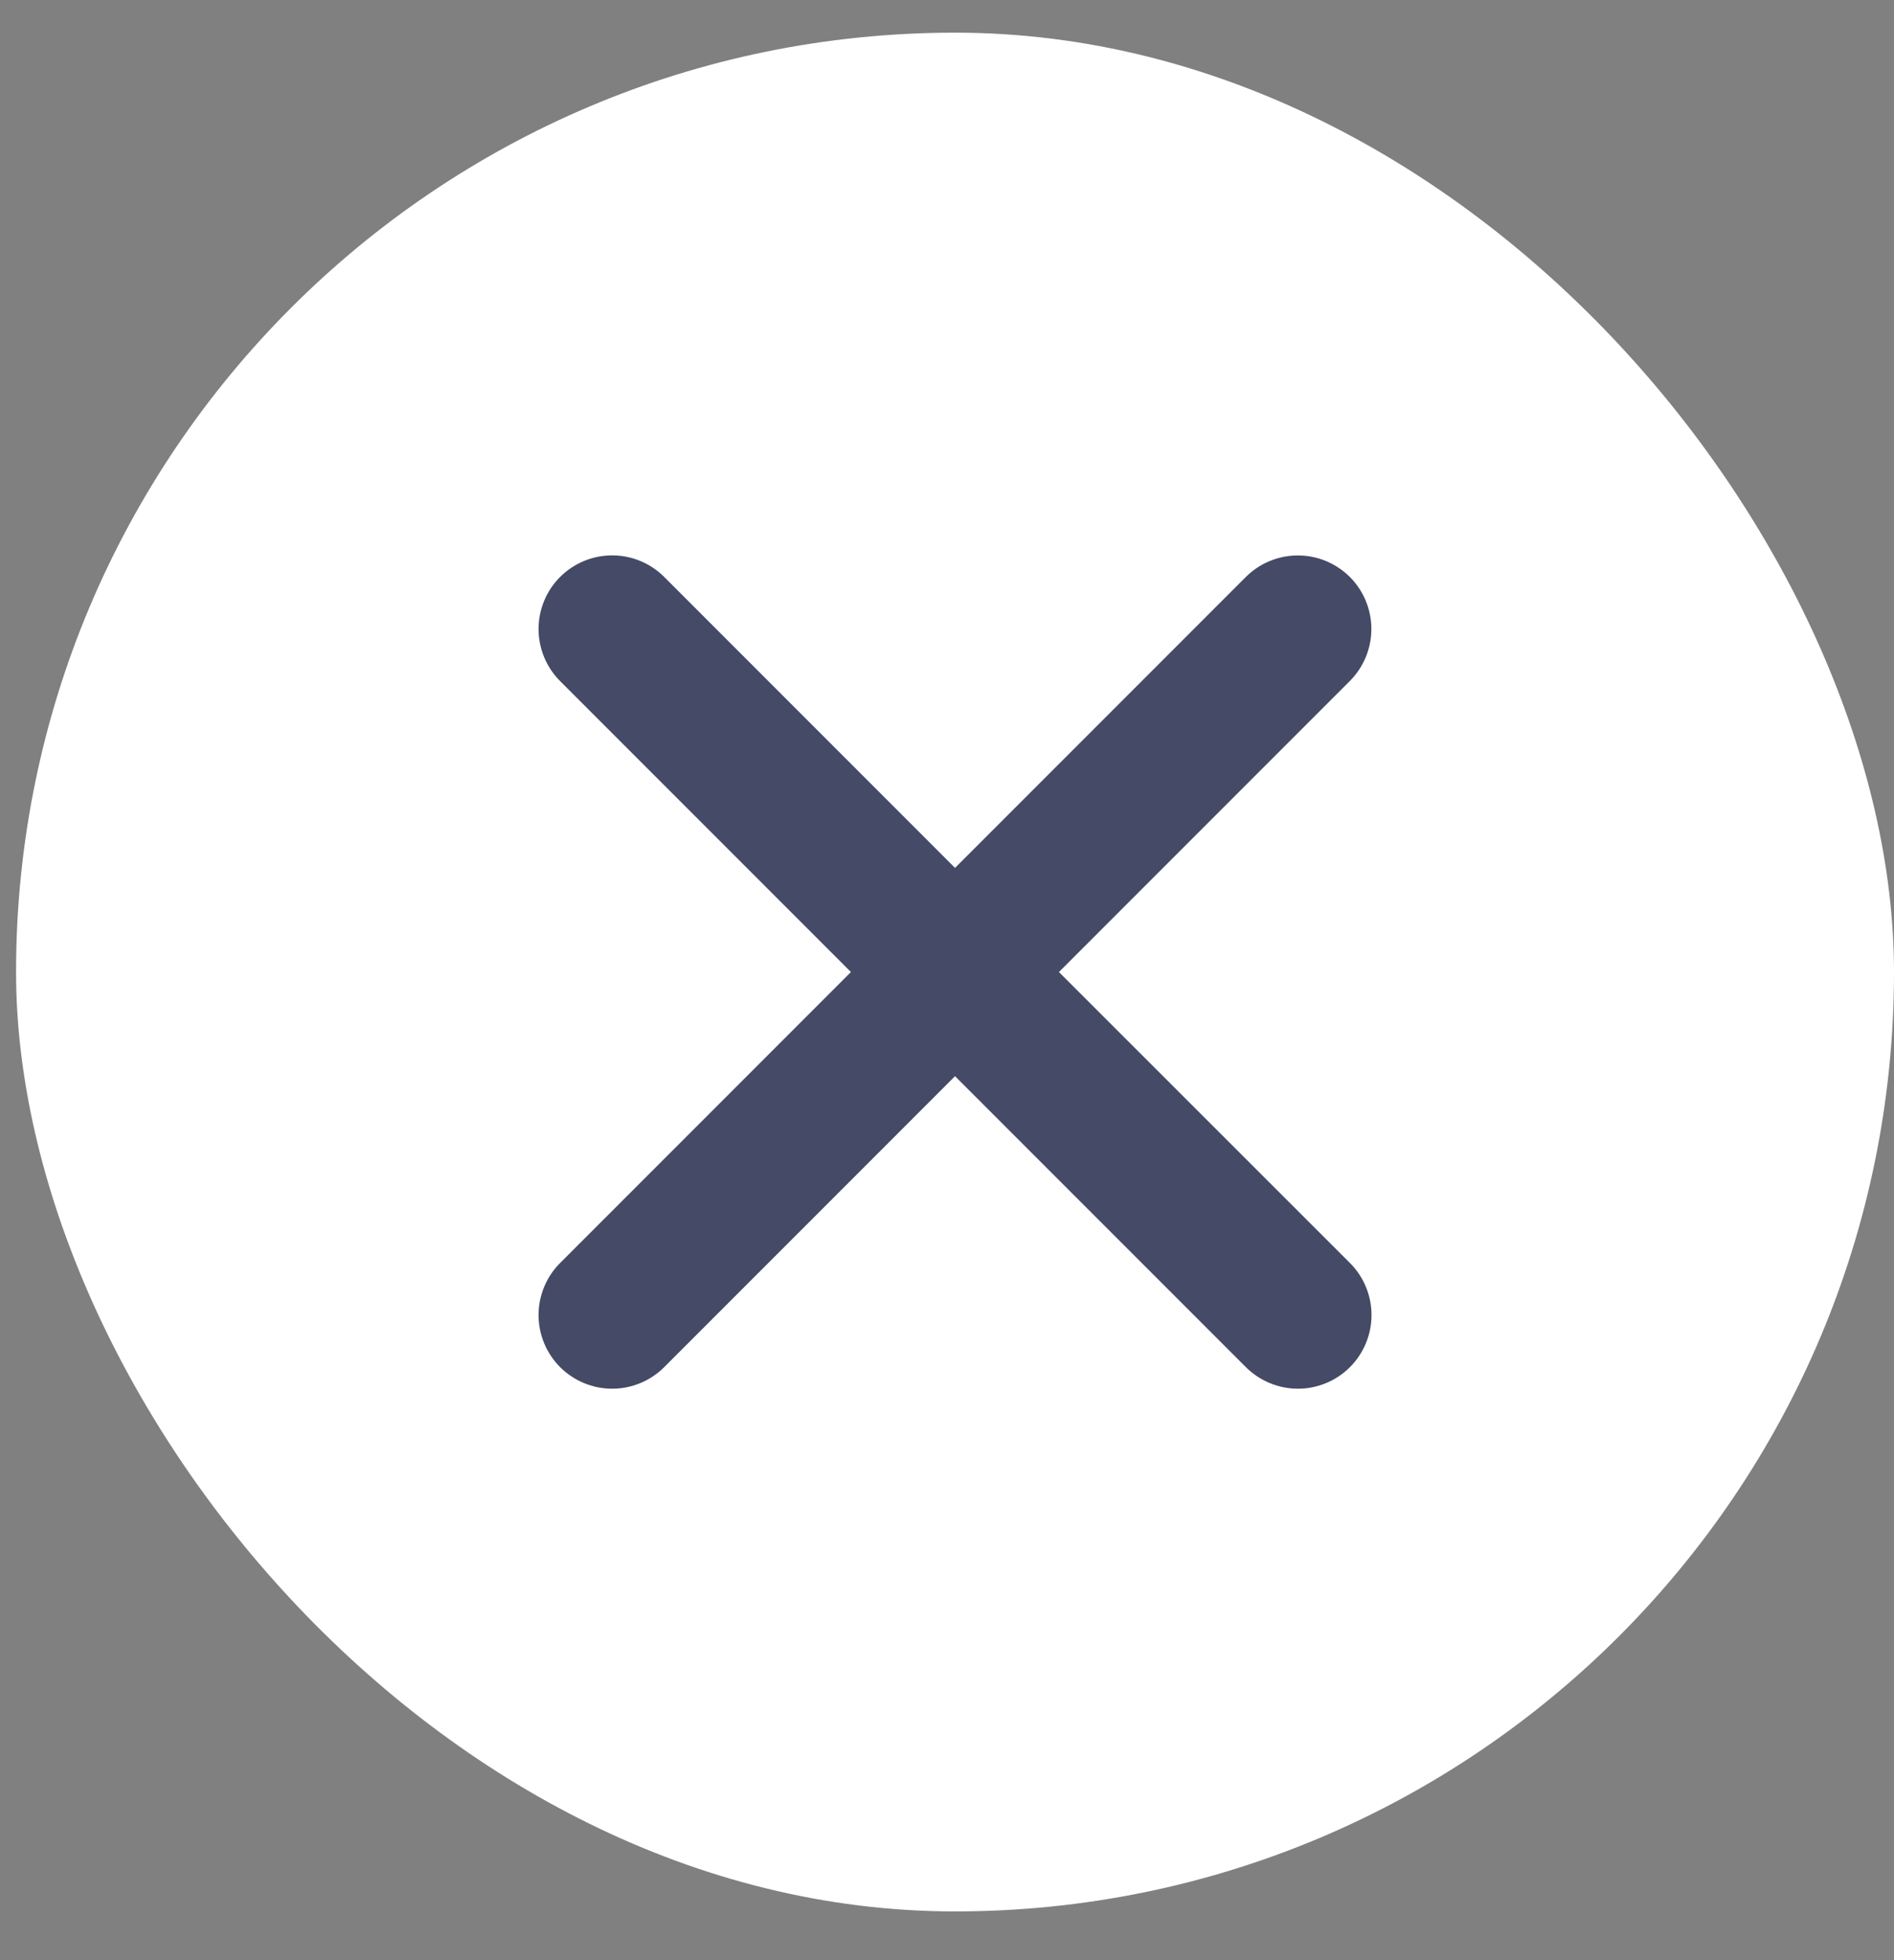 <svg width="29" height="30" viewBox="0 0 29 30" fill="none" xmlns="http://www.w3.org/2000/svg">
<rect x="0" y="0" width="29" height="30" fill="#808080" stroke="none"/>
<rect x="0.246" y="0.5" width="28.754" height="28.754" rx="14.377" fill="white"/>
<path d="M16.214 14.877L20.667 10.424C20.878 10.213 20.997 9.927 20.998 9.628C20.998 9.329 20.88 9.043 20.669 8.831C20.457 8.62 20.171 8.501 19.873 8.501C19.574 8.501 19.288 8.619 19.076 8.83L14.623 13.283L10.17 8.83C9.959 8.619 9.672 8.5 9.373 8.5C9.074 8.5 8.788 8.619 8.576 8.83C8.365 9.041 8.246 9.328 8.246 9.627C8.246 9.926 8.365 10.213 8.576 10.424L13.029 14.877L8.576 19.33C8.365 19.541 8.246 19.828 8.246 20.127C8.246 20.426 8.365 20.712 8.576 20.924C8.788 21.135 9.074 21.254 9.373 21.254C9.672 21.254 9.959 21.135 10.17 20.924L14.623 16.471L19.076 20.924C19.288 21.135 19.574 21.254 19.873 21.254C20.172 21.254 20.459 21.135 20.67 20.924C20.881 20.712 21 20.426 21 20.127C21 19.828 20.881 19.541 20.67 19.33L16.214 14.877Z" fill="#454B66"/>
</svg>
